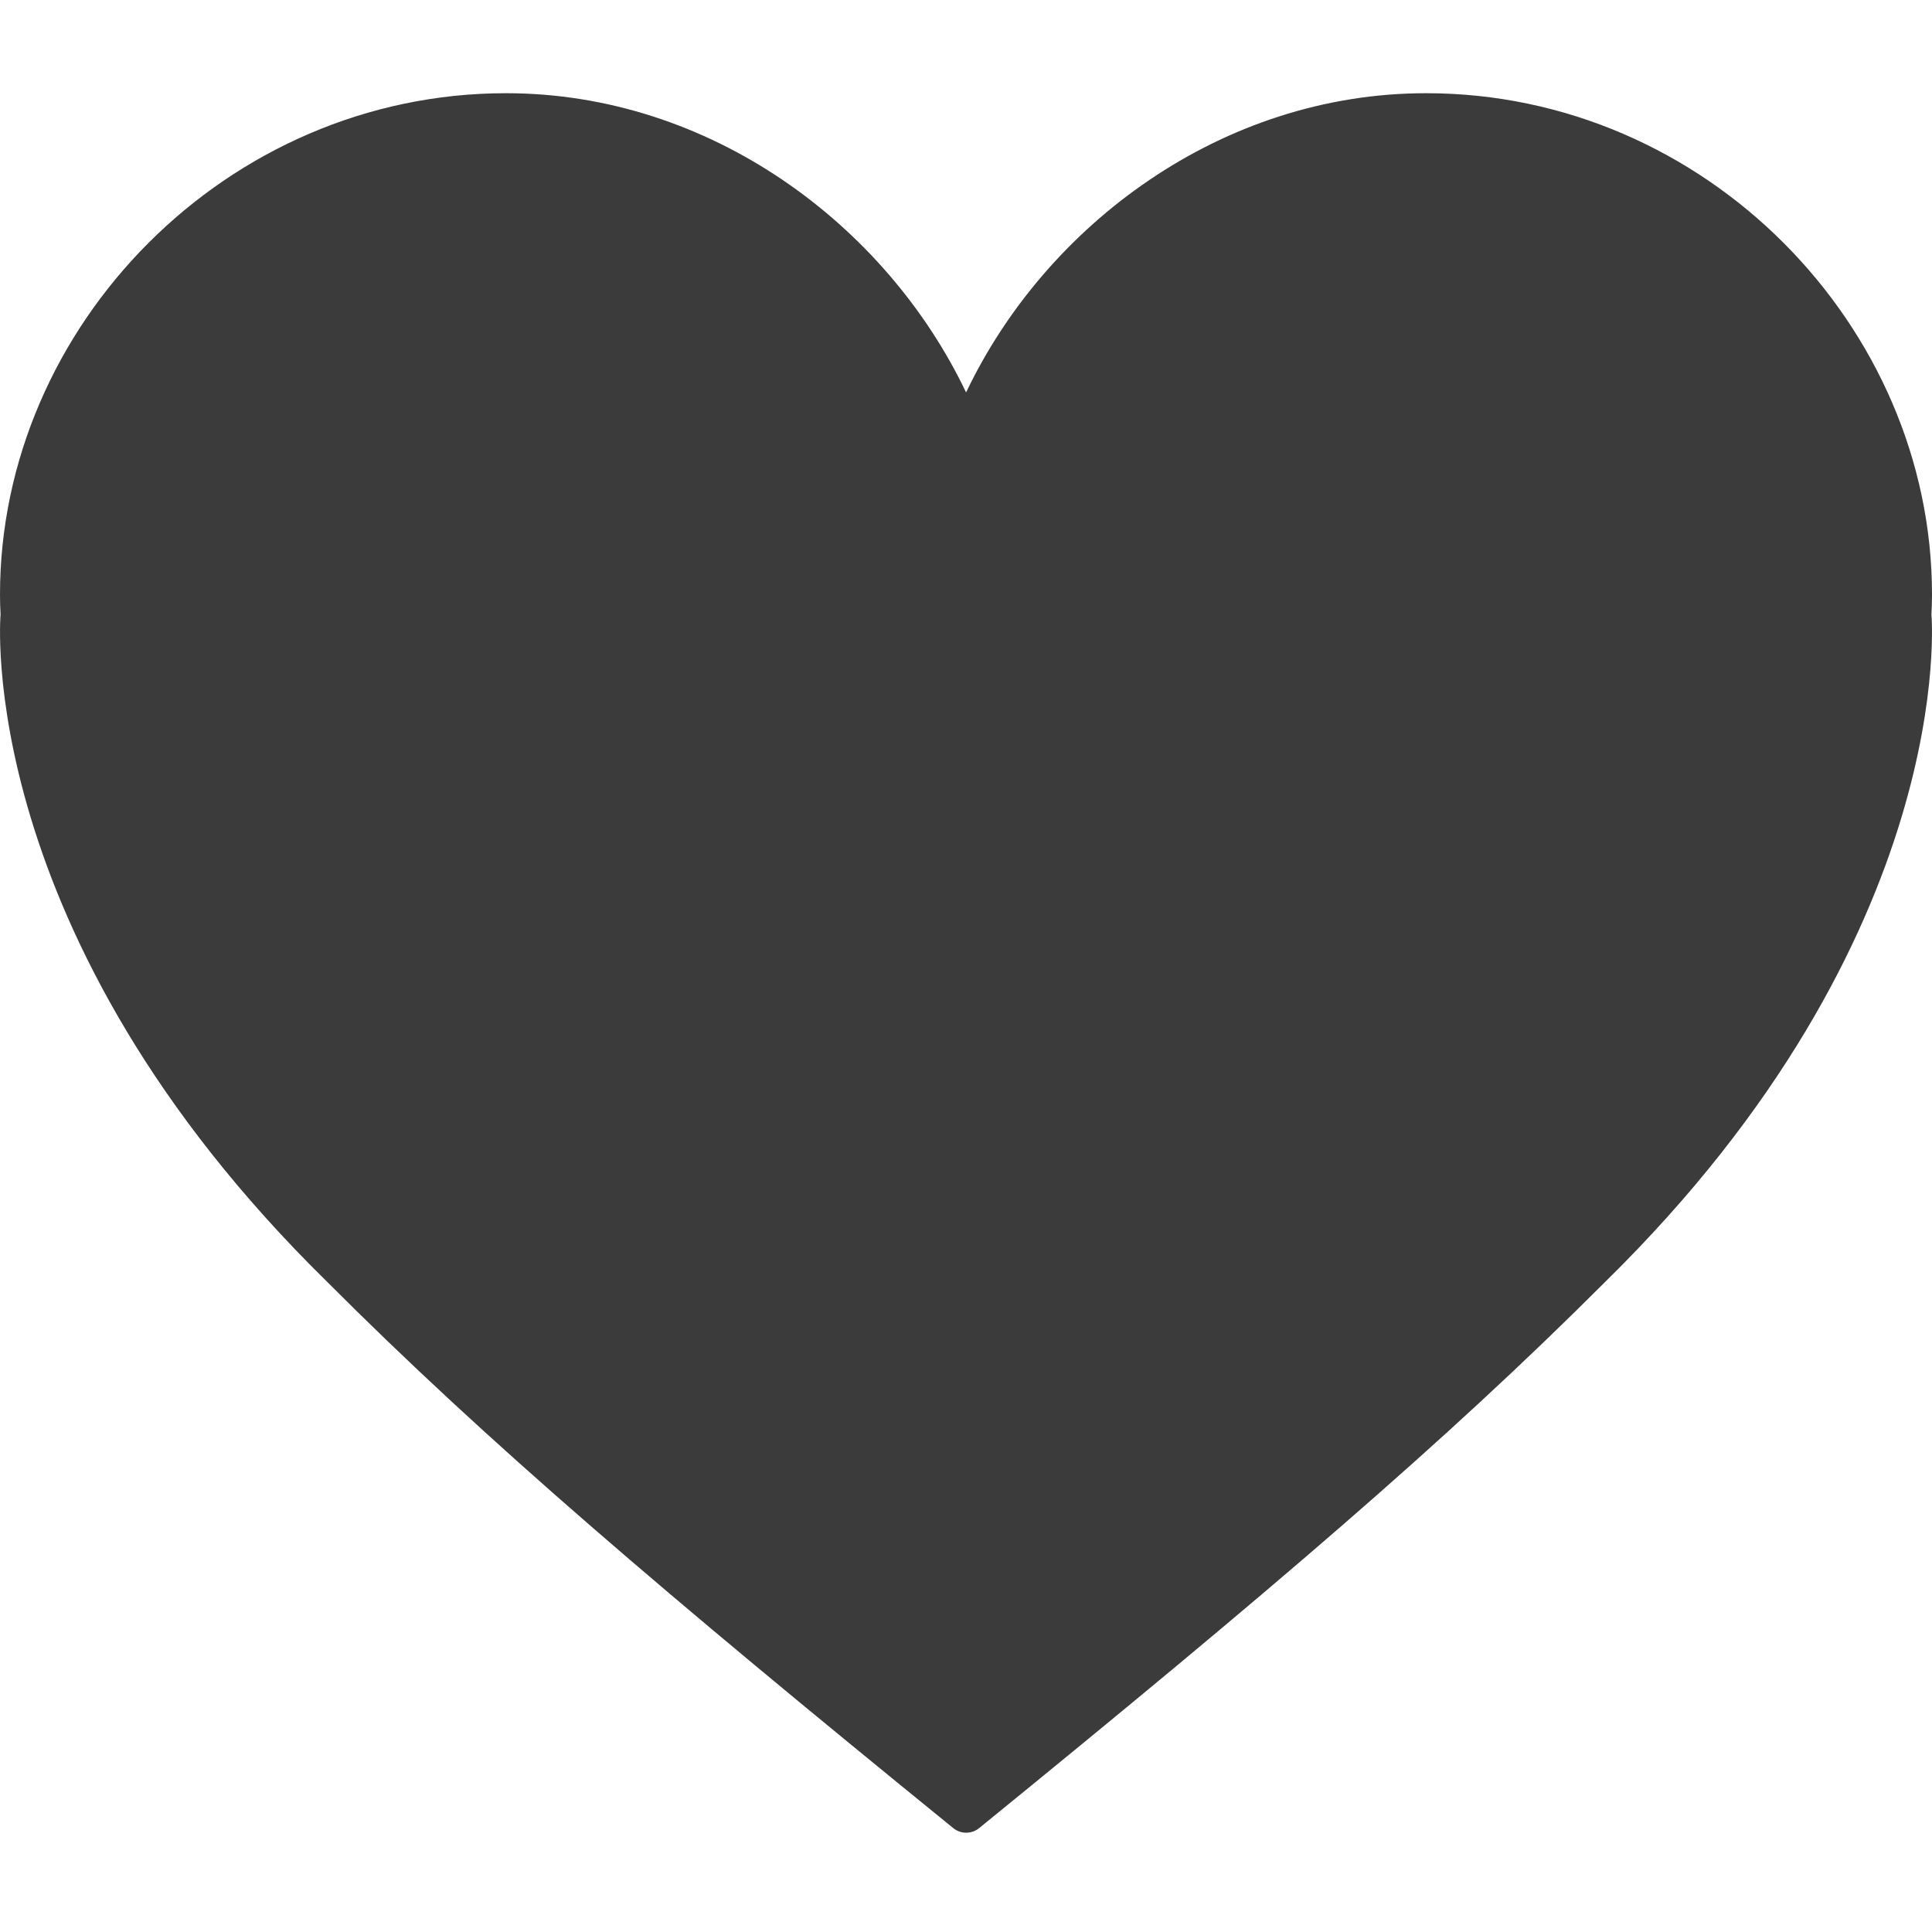 <?xml version="1.0" encoding="utf-8"?>
<!-- Generator: Adobe Illustrator 23.1.1, SVG Export Plug-In . SVG Version: 6.00 Build 0)  -->
<svg version="1.1" id="Layer_1" xmlns="http://www.w3.org/2000/svg" xmlns:xlink="http://www.w3.org/1999/xlink" x="0px" y="0px"
	 viewBox="0 0 1024 1024" style="enable-background:new 0 0 1024 1024;" xml:space="preserve">
<style type="text/css">
	.st0{fill:#3B3B3B;}
</style>
<title>2 website</title>
<path class="st0" d="M1023.7,325.7L1023.7,325.7c0.2-3.5,0.3-7,0.3-10.6c0-142.3-120-265.7-268.1-265.7
	c-108.3,0-201.5,69.7-243.8,158.5H512C469.6,119.1,376.4,49.4,268.2,49.4C120.1,49.4,0,172.8,0,315.1c0,3.5,0.1,7.1,0.3,10.6l0,0
	c0,0-15.1,169.1,173.1,353.7c84.3,84.5,178.4,164.8,331.8,289.5c4,3.3,9.8,3.3,13.8,0c153.4-124.8,247.5-205.1,331.8-289.5
	C1038.9,494.8,1023.7,325.7,1023.7,325.7z"/>
</svg>
